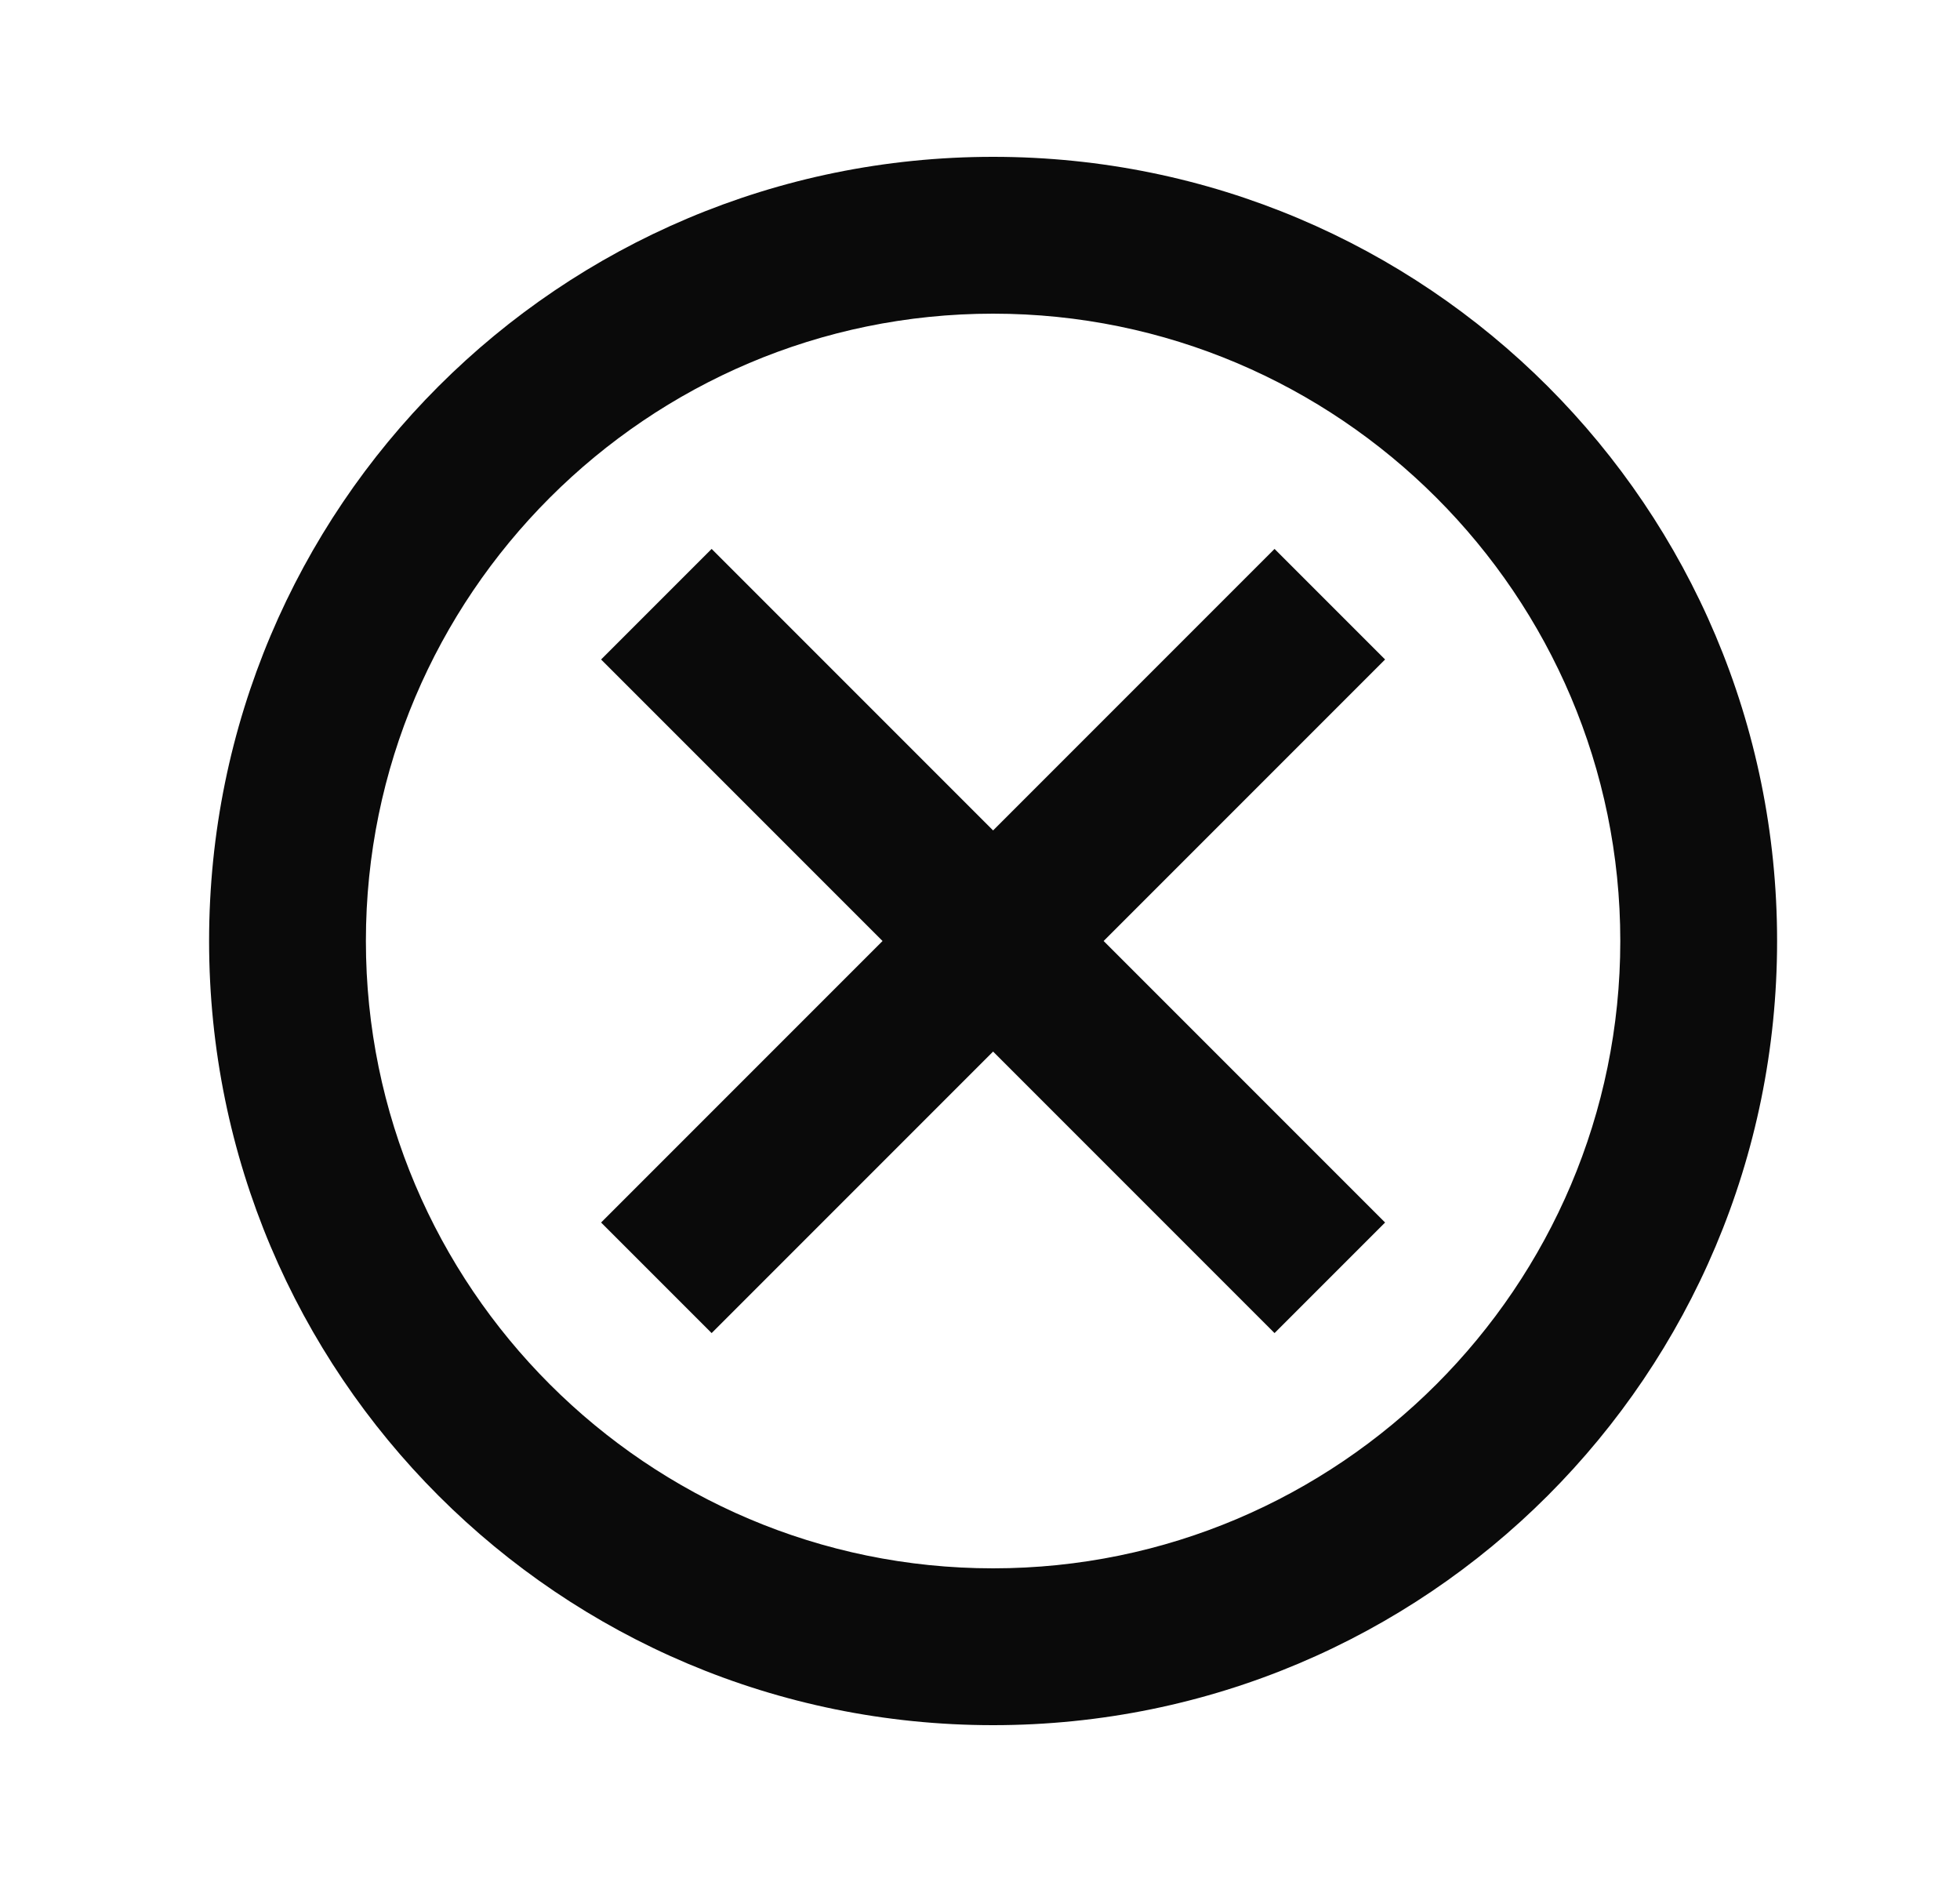 <svg width="25" height="24" viewBox="0 0 25 24" fill="none" xmlns="http://www.w3.org/2000/svg">
<g id="&#226;&#157;&#135;&#239;&#184;&#143; Change the icon here">
<path id="navigation/cancel" fill-rule="evenodd" clip-rule="evenodd" d="M12.667 2C7.137 2 2.667 6.47 2.667 12C2.667 17.53 7.137 22 12.667 22C18.197 22 22.667 17.53 22.667 12C22.667 6.47 18.197 2 12.667 2ZM12.667 20C8.257 20 4.667 16.41 4.667 12C4.667 7.59 8.257 4 12.667 4C17.077 4 20.667 7.59 20.667 12C20.667 16.41 17.077 20 12.667 20ZM12.667 10.59L16.257 7L17.667 8.41L14.077 12L17.667 15.59L16.257 17L12.667 13.41L9.077 17L7.667 15.59L11.257 12L7.667 8.41L9.077 7L12.667 10.59Z" fill="#0A0A0A"/>
</g>
</svg>
